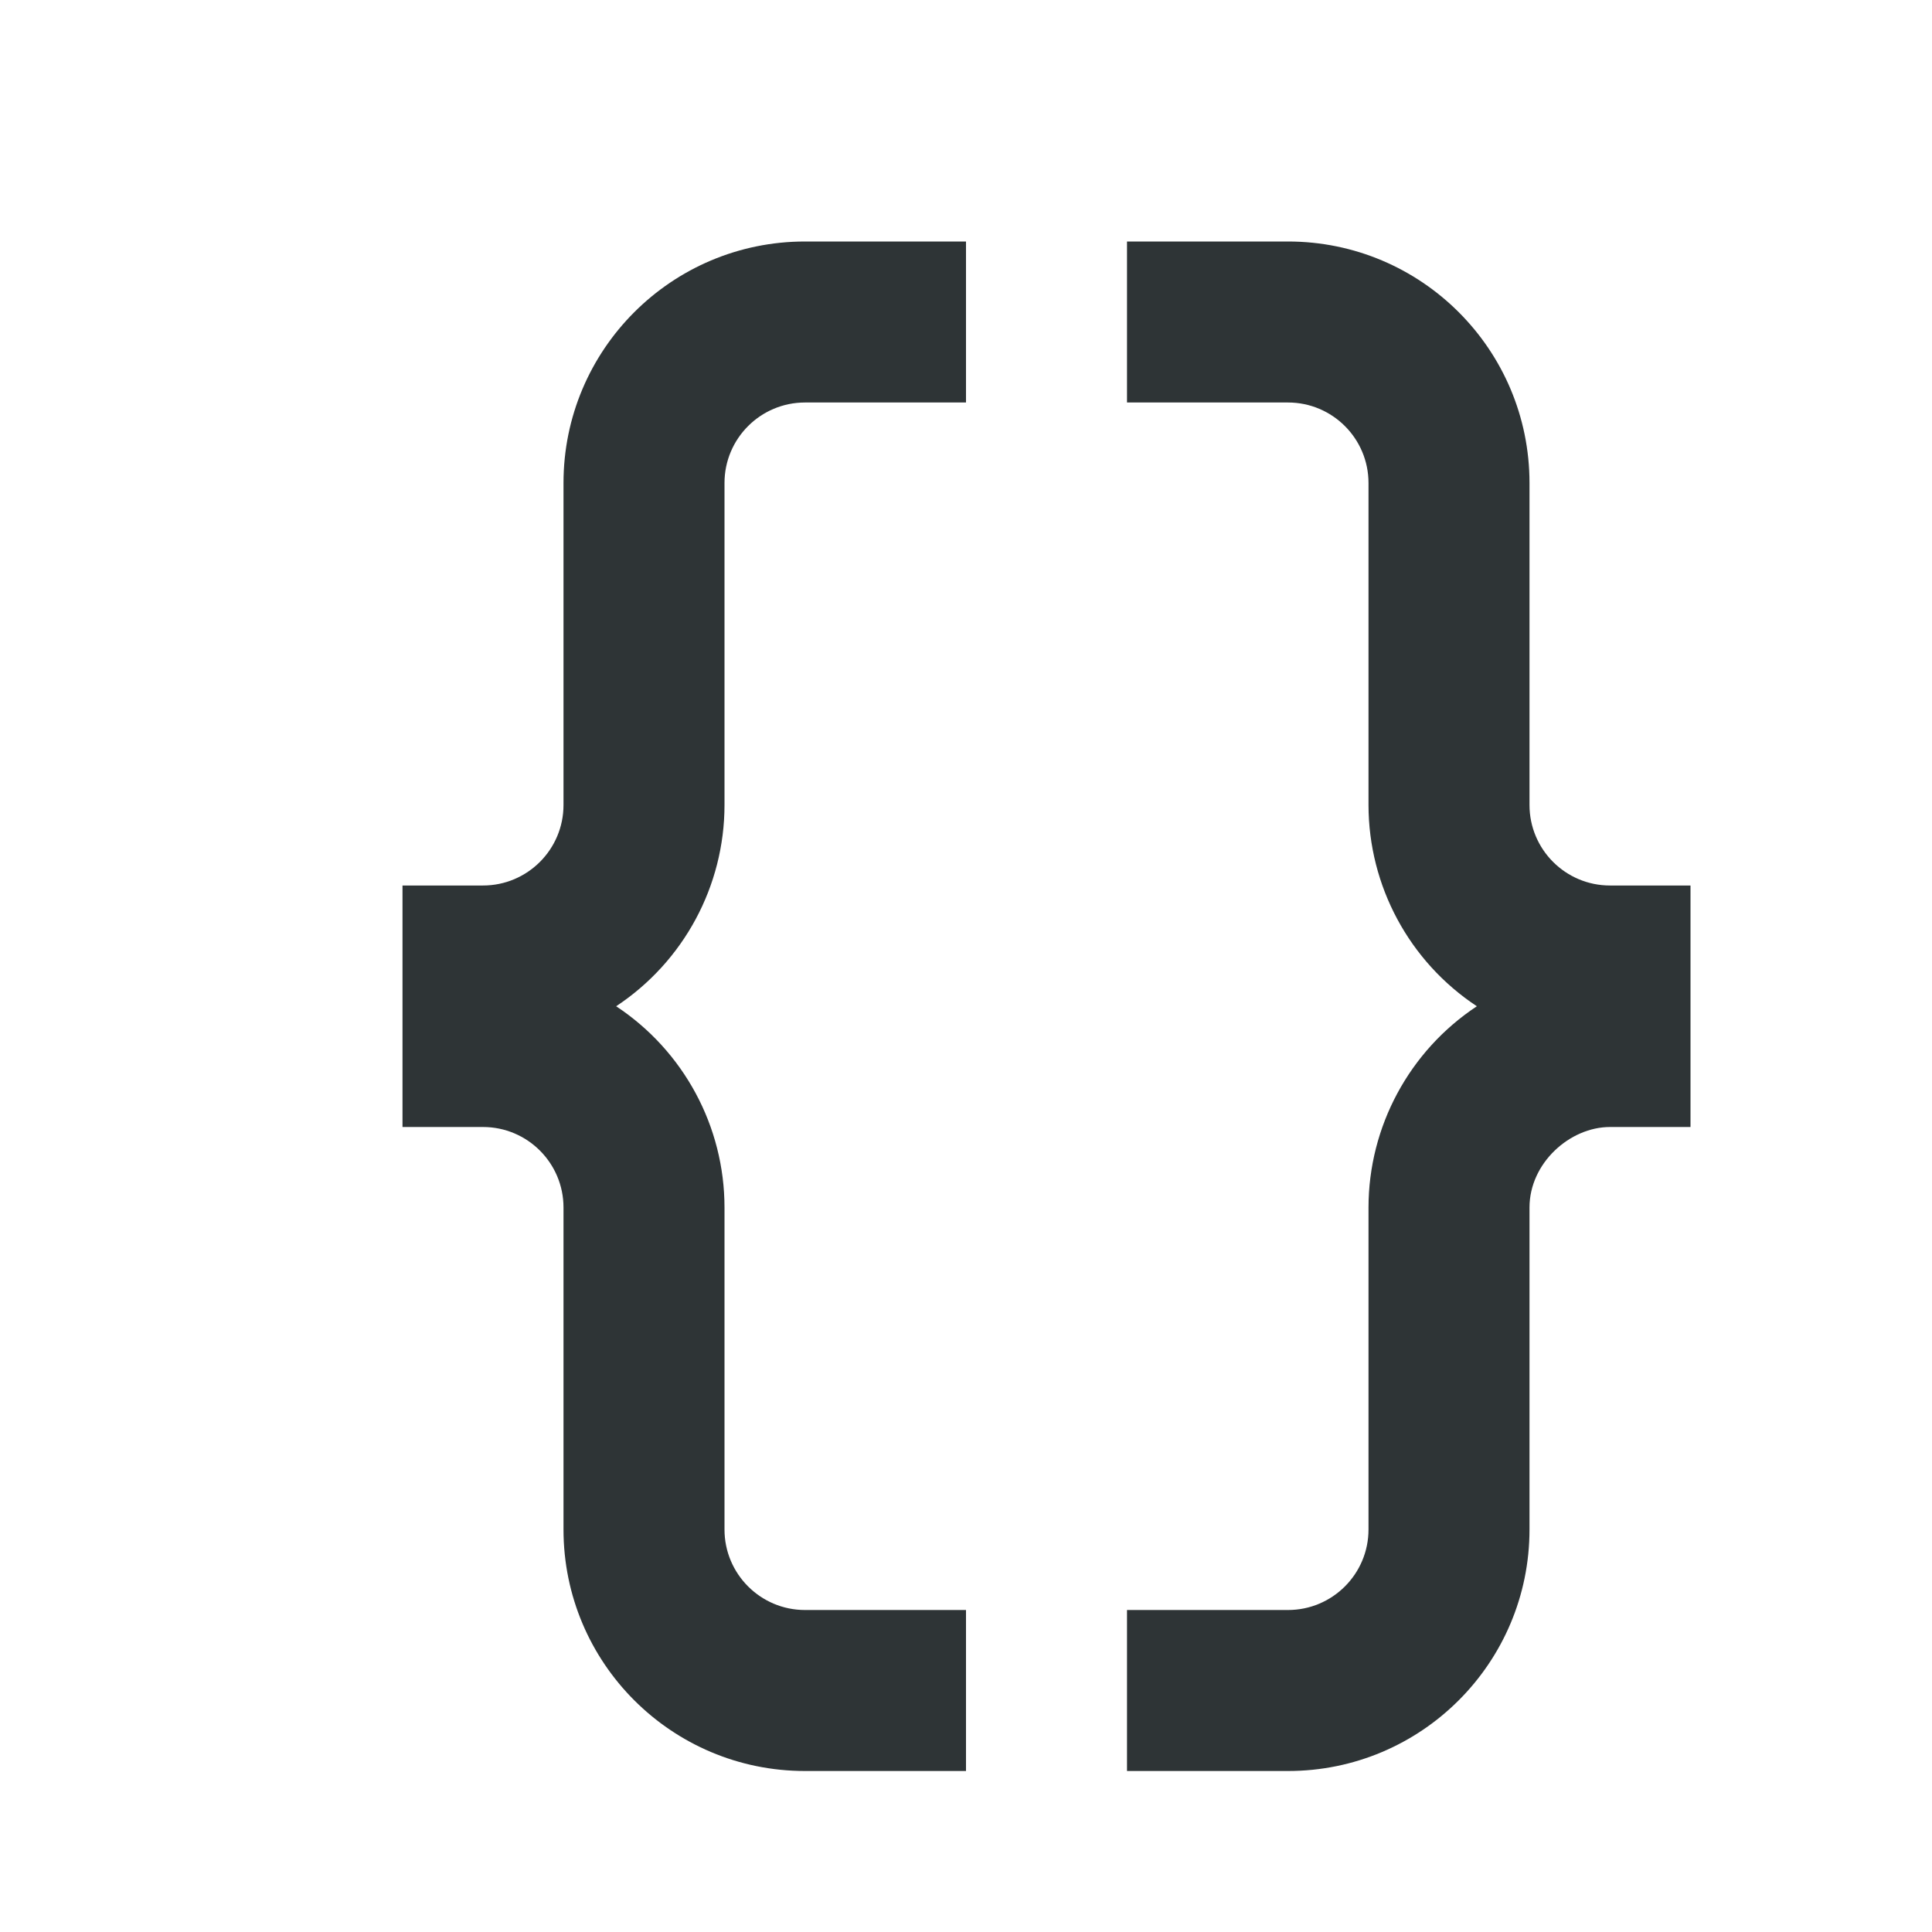 <svg viewBox="0 0 24 24" xmlns="http://www.w3.org/2000/svg"><path d="m10 3c-1.657 0-3 1.343-3 3v4c0 .552-.448 1-1 1h-1v3h1c.552 0 1 .448 1 1v4c0 1.657 1.343 3 3 3h2v-2h-2c-.552 0-1-.448-1-1v-4c0-1.006-.506-1.945-1.346-2.5.839-.555 1.346-1.494 1.346-2.5v-4c0-.552.448-1 1-1h2v-2zm4 0v2h2c.552 0 1 .448 1 1v4c.001 1.006.506 1.945 1.346 2.5-.839.555-1.345 1.494-1.346 2.5v4c0 .552-.448 1-1 1h-2v2h2c1.657 0 3-1.343 3-3v-4c0-.552.501-1 1-1h1v-3h-1c-.552 0-1-.448-1-1v-4c0-1.657-1.343-3-3-3z" fill="#2e3436"/></svg>